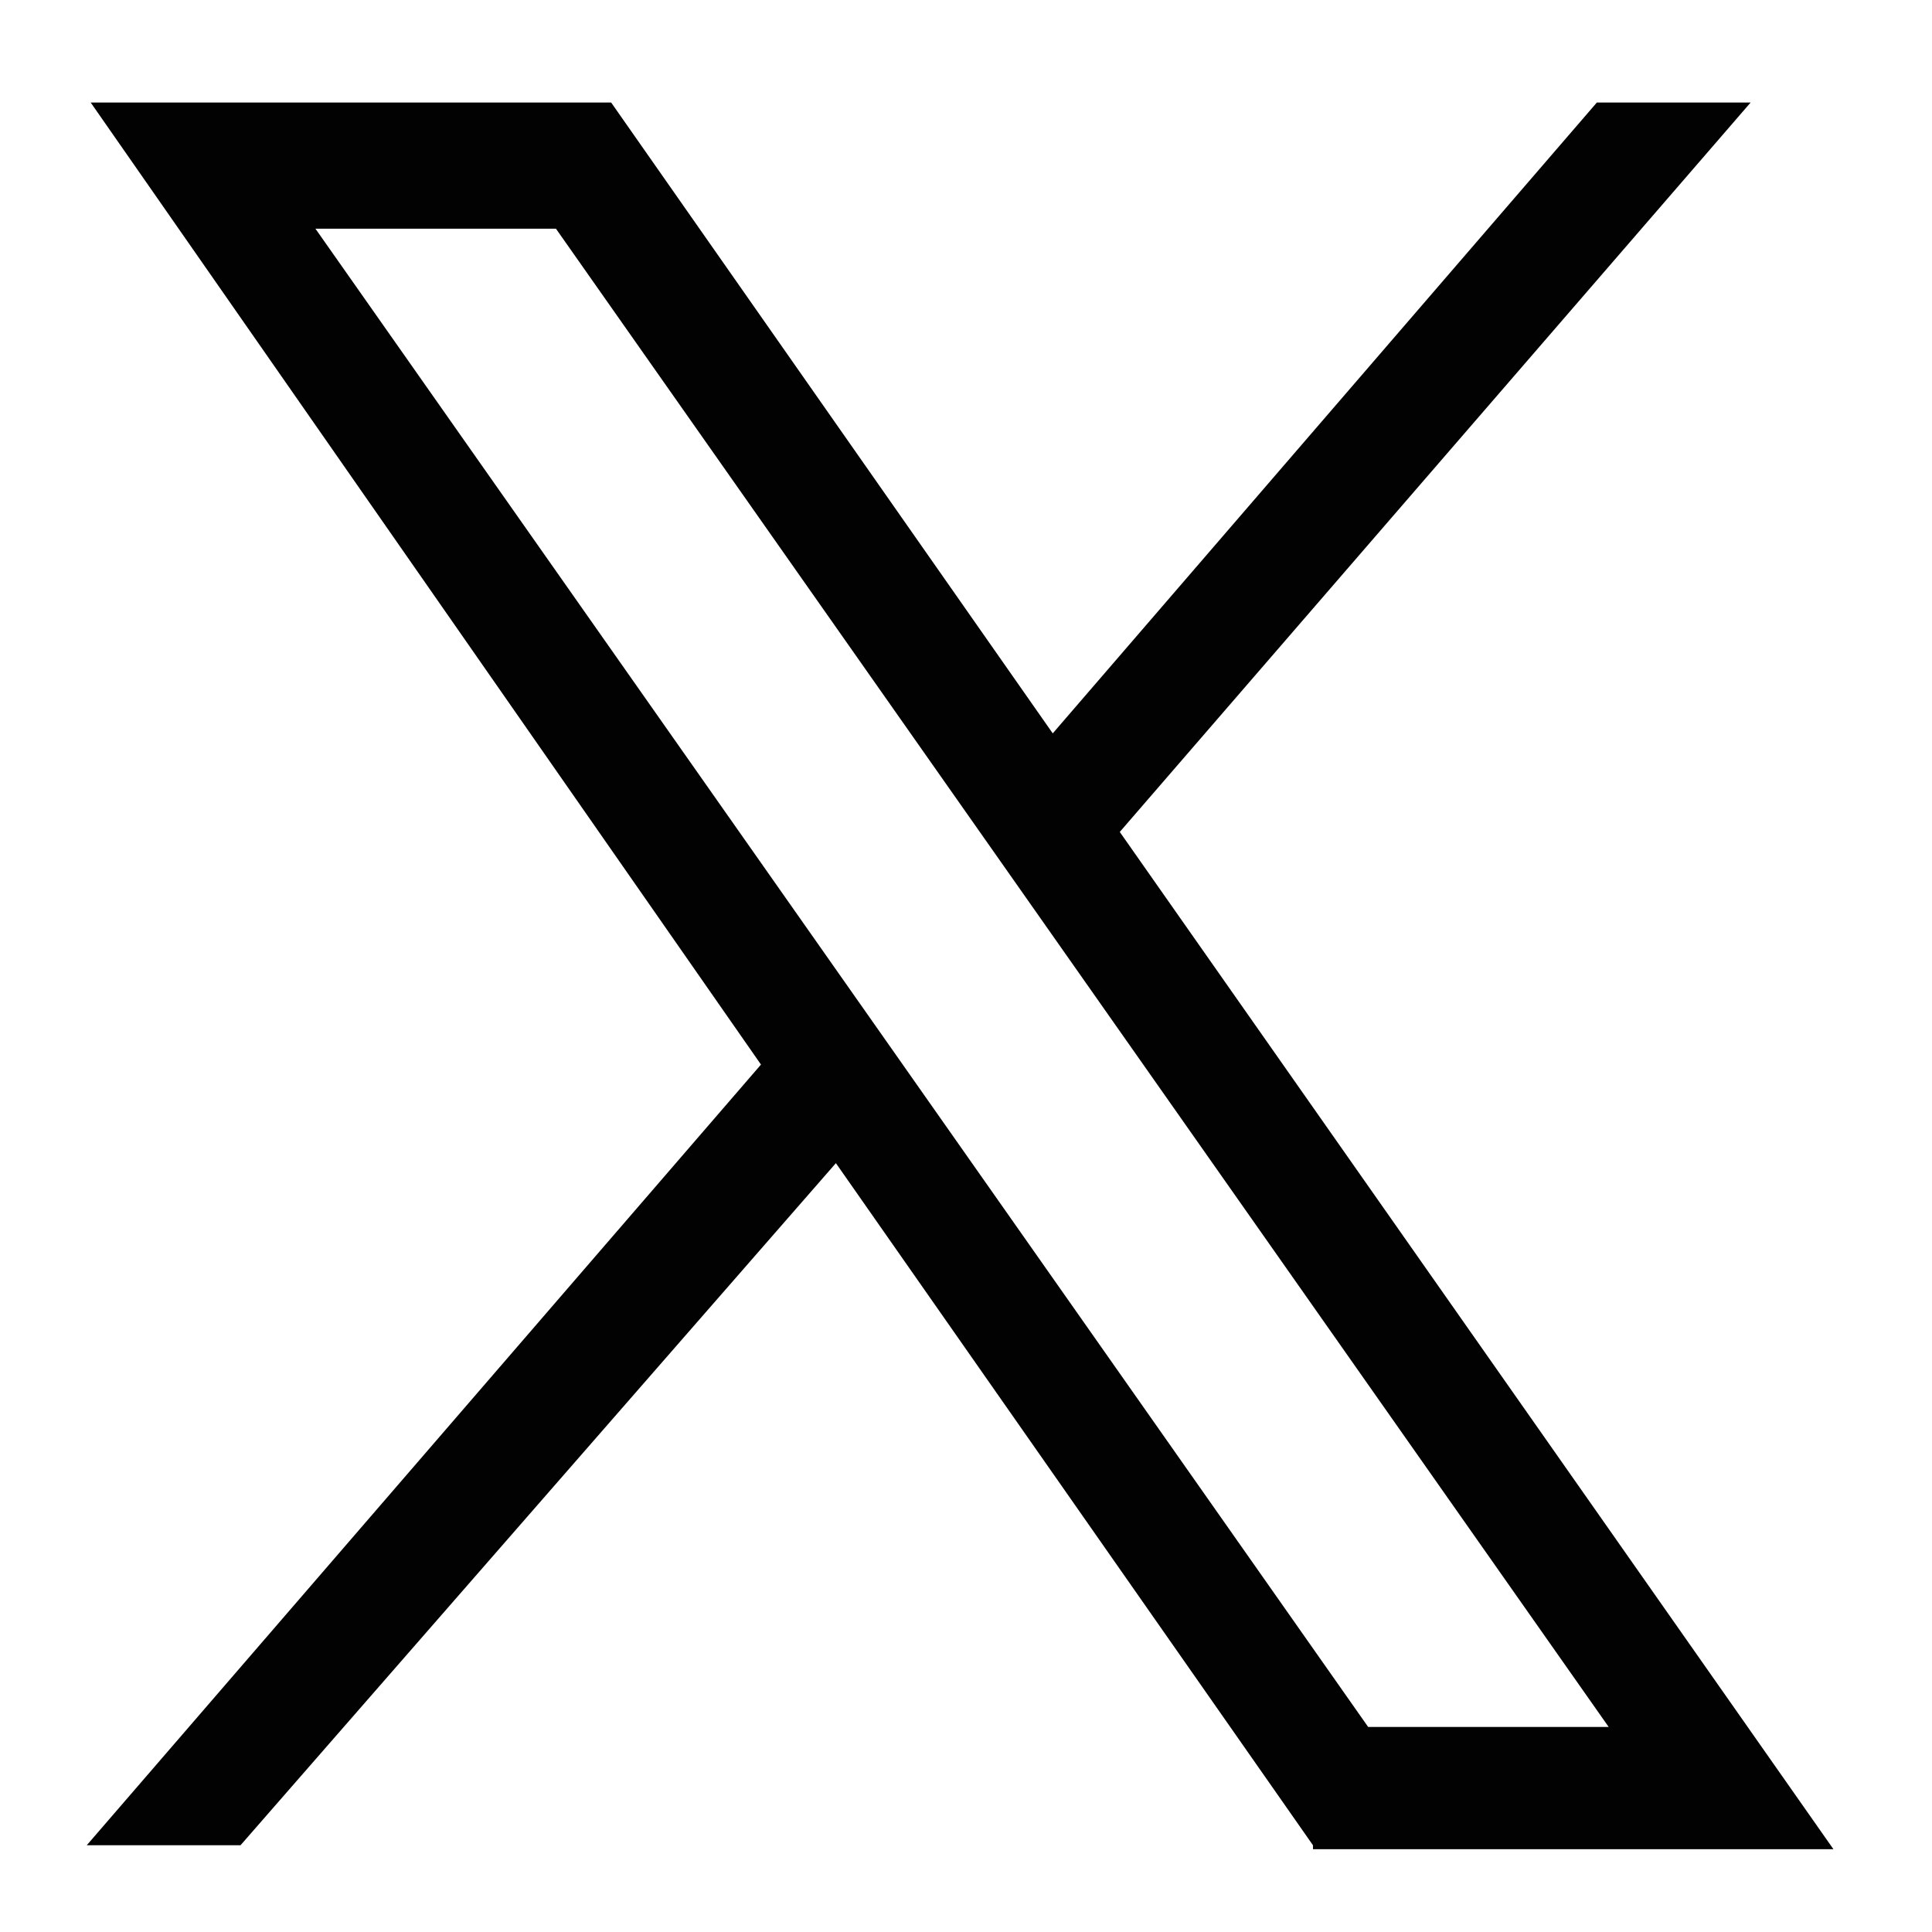 <?xml version="1.0" encoding="UTF-8"?>
<!-- Generator: Adobe Illustrator 27.8.1, SVG Export Plug-In . SVG Version: 6.00 Build 0)  -->
<svg xmlns="http://www.w3.org/2000/svg" xmlns:xlink="http://www.w3.org/1999/xlink" version="1.1" id="Camada_1" x="0px" y="0px" viewBox="0 0 49 49" style="enable-background:new 0 0 49 49;" xml:space="preserve">
<style type="text/css">
	.st0{fill:#020203;}
</style>
<path class="st0" d="M8,5.8l26.7,38h6.1l-26.7-38H8z M33.3,46.8L21.2,29.5L6.1,46.8H2.2L19.3,27L2.3,2.6h13.2l11.2,16l13.8-16h3.9  l-16,18.5l18.1,25.8H33.3V46.8z"></path>
</svg>
